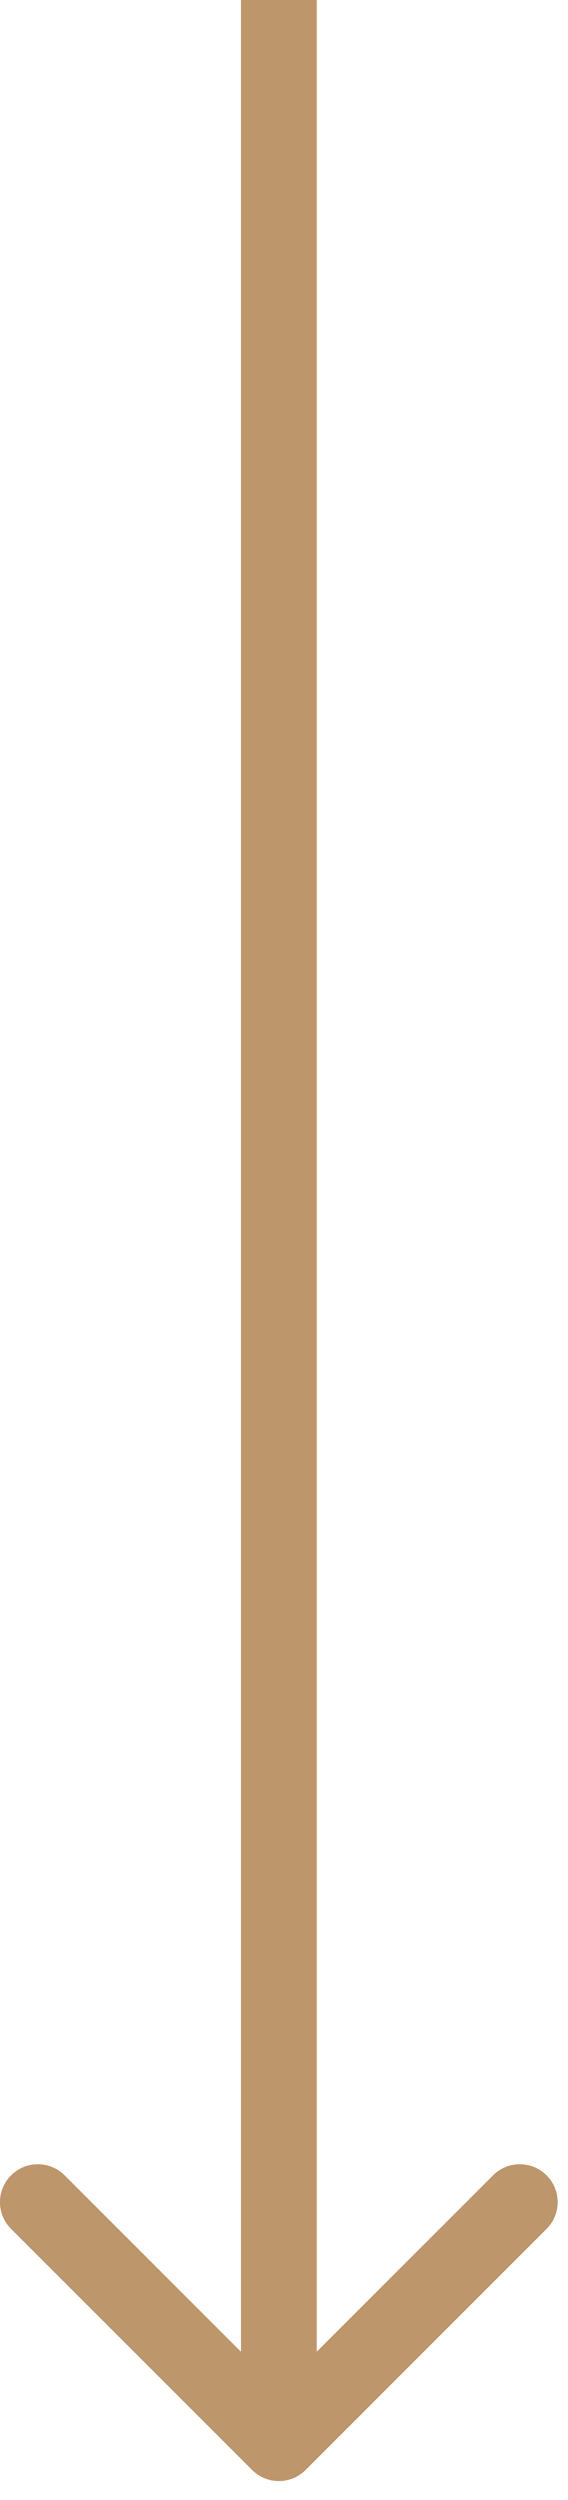 <svg width="15" height="66" viewBox="0 0 15 66" fill="none" xmlns="http://www.w3.org/2000/svg">
<path d="M6.657 65.207C7.047 65.598 7.681 65.598 8.071 65.207L14.435 58.843C14.825 58.453 14.825 57.819 14.435 57.429C14.044 57.038 13.411 57.038 13.021 57.429L7.364 63.086L1.707 57.429C1.317 57.038 0.683 57.038 0.293 57.429C-0.098 57.819 -0.098 58.453 0.293 58.843L6.657 65.207ZM7.364 0H6.364V64.5H7.364H8.364V0H7.364Z" fill="#BD966C"/>
</svg>
